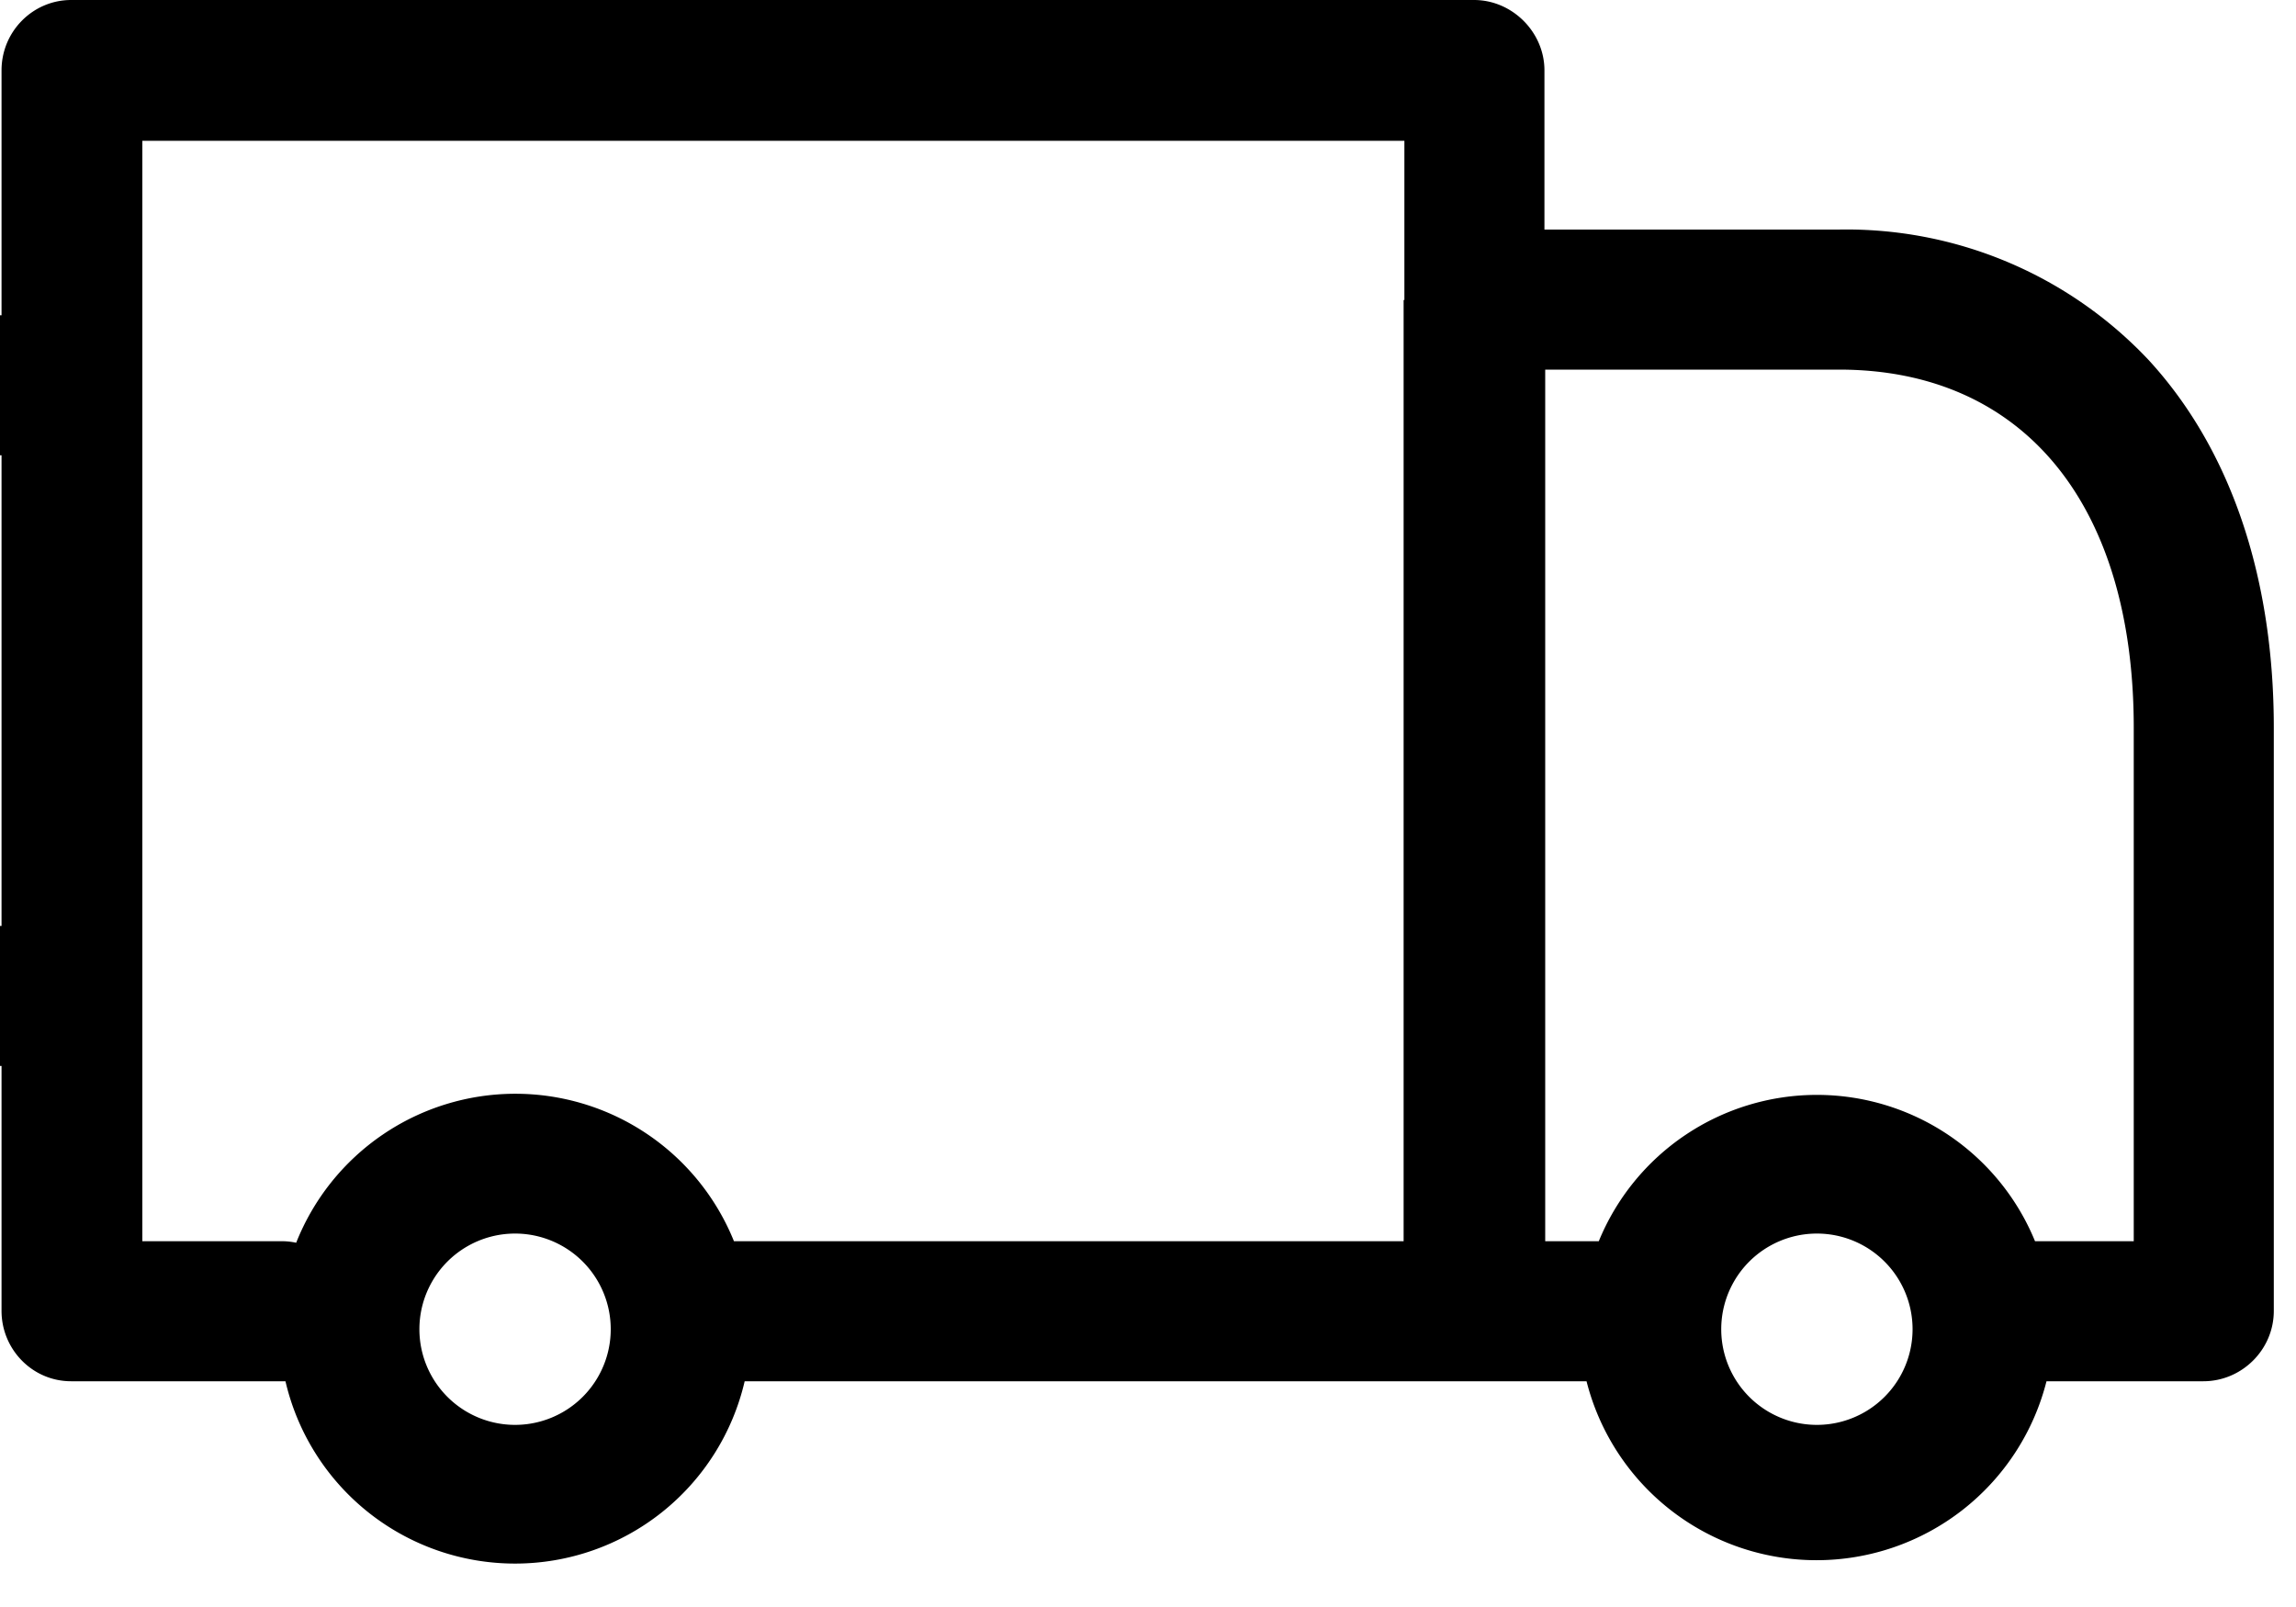 <svg xmlns="http://www.w3.org/2000/svg" xmlns:xlink="http://www.w3.org/1999/xlink" width="30" height="21" viewBox="0 0 30 21"><defs><path id="1zl9a" d="M267.88 1157.22h-1.29a3.08 3.08 0 0 0-5.7 0h-.7v-11.39h3.84c2.4 0 3.85 1.75 3.85 4.68zm-4.14 2.4a1.25 1.25 0 1 1 0-2.5 1.25 1.25 0 0 1 0 2.5zm-5.4-14.7v12.3h-8.75a3.08 3.08 0 0 0-5.72.02.88.88 0 0 0-.2-.02h-1.81v-14.38h16.49v2.08zm-11.61 14.7a1.25 1.25 0 1 1 0-2.5 1.25 1.25 0 0 1 0 2.5zm21.34-13.92a5.42 5.42 0 0 0-4.05-1.7h-3.84v-2.08c0-.5-.42-.92-.92-.92h-18.33c-.5 0-.91.41-.91.92v3.2H240v1.83h.02v6.15H240v1.83h.02v3.2c0 .5.4.92.91.92h2.8a3.08 3.08 0 0 0 6 0h11a3.1 3.1 0 0 0 6.01 0h2.05c.5 0 .92-.41.92-.92v-7.62c0-1.98-.57-3.65-1.64-4.81z"/></defs><g><g transform="translate(-240 -1141)"><use xlink:href="#1zl9a"/></g></g></svg>